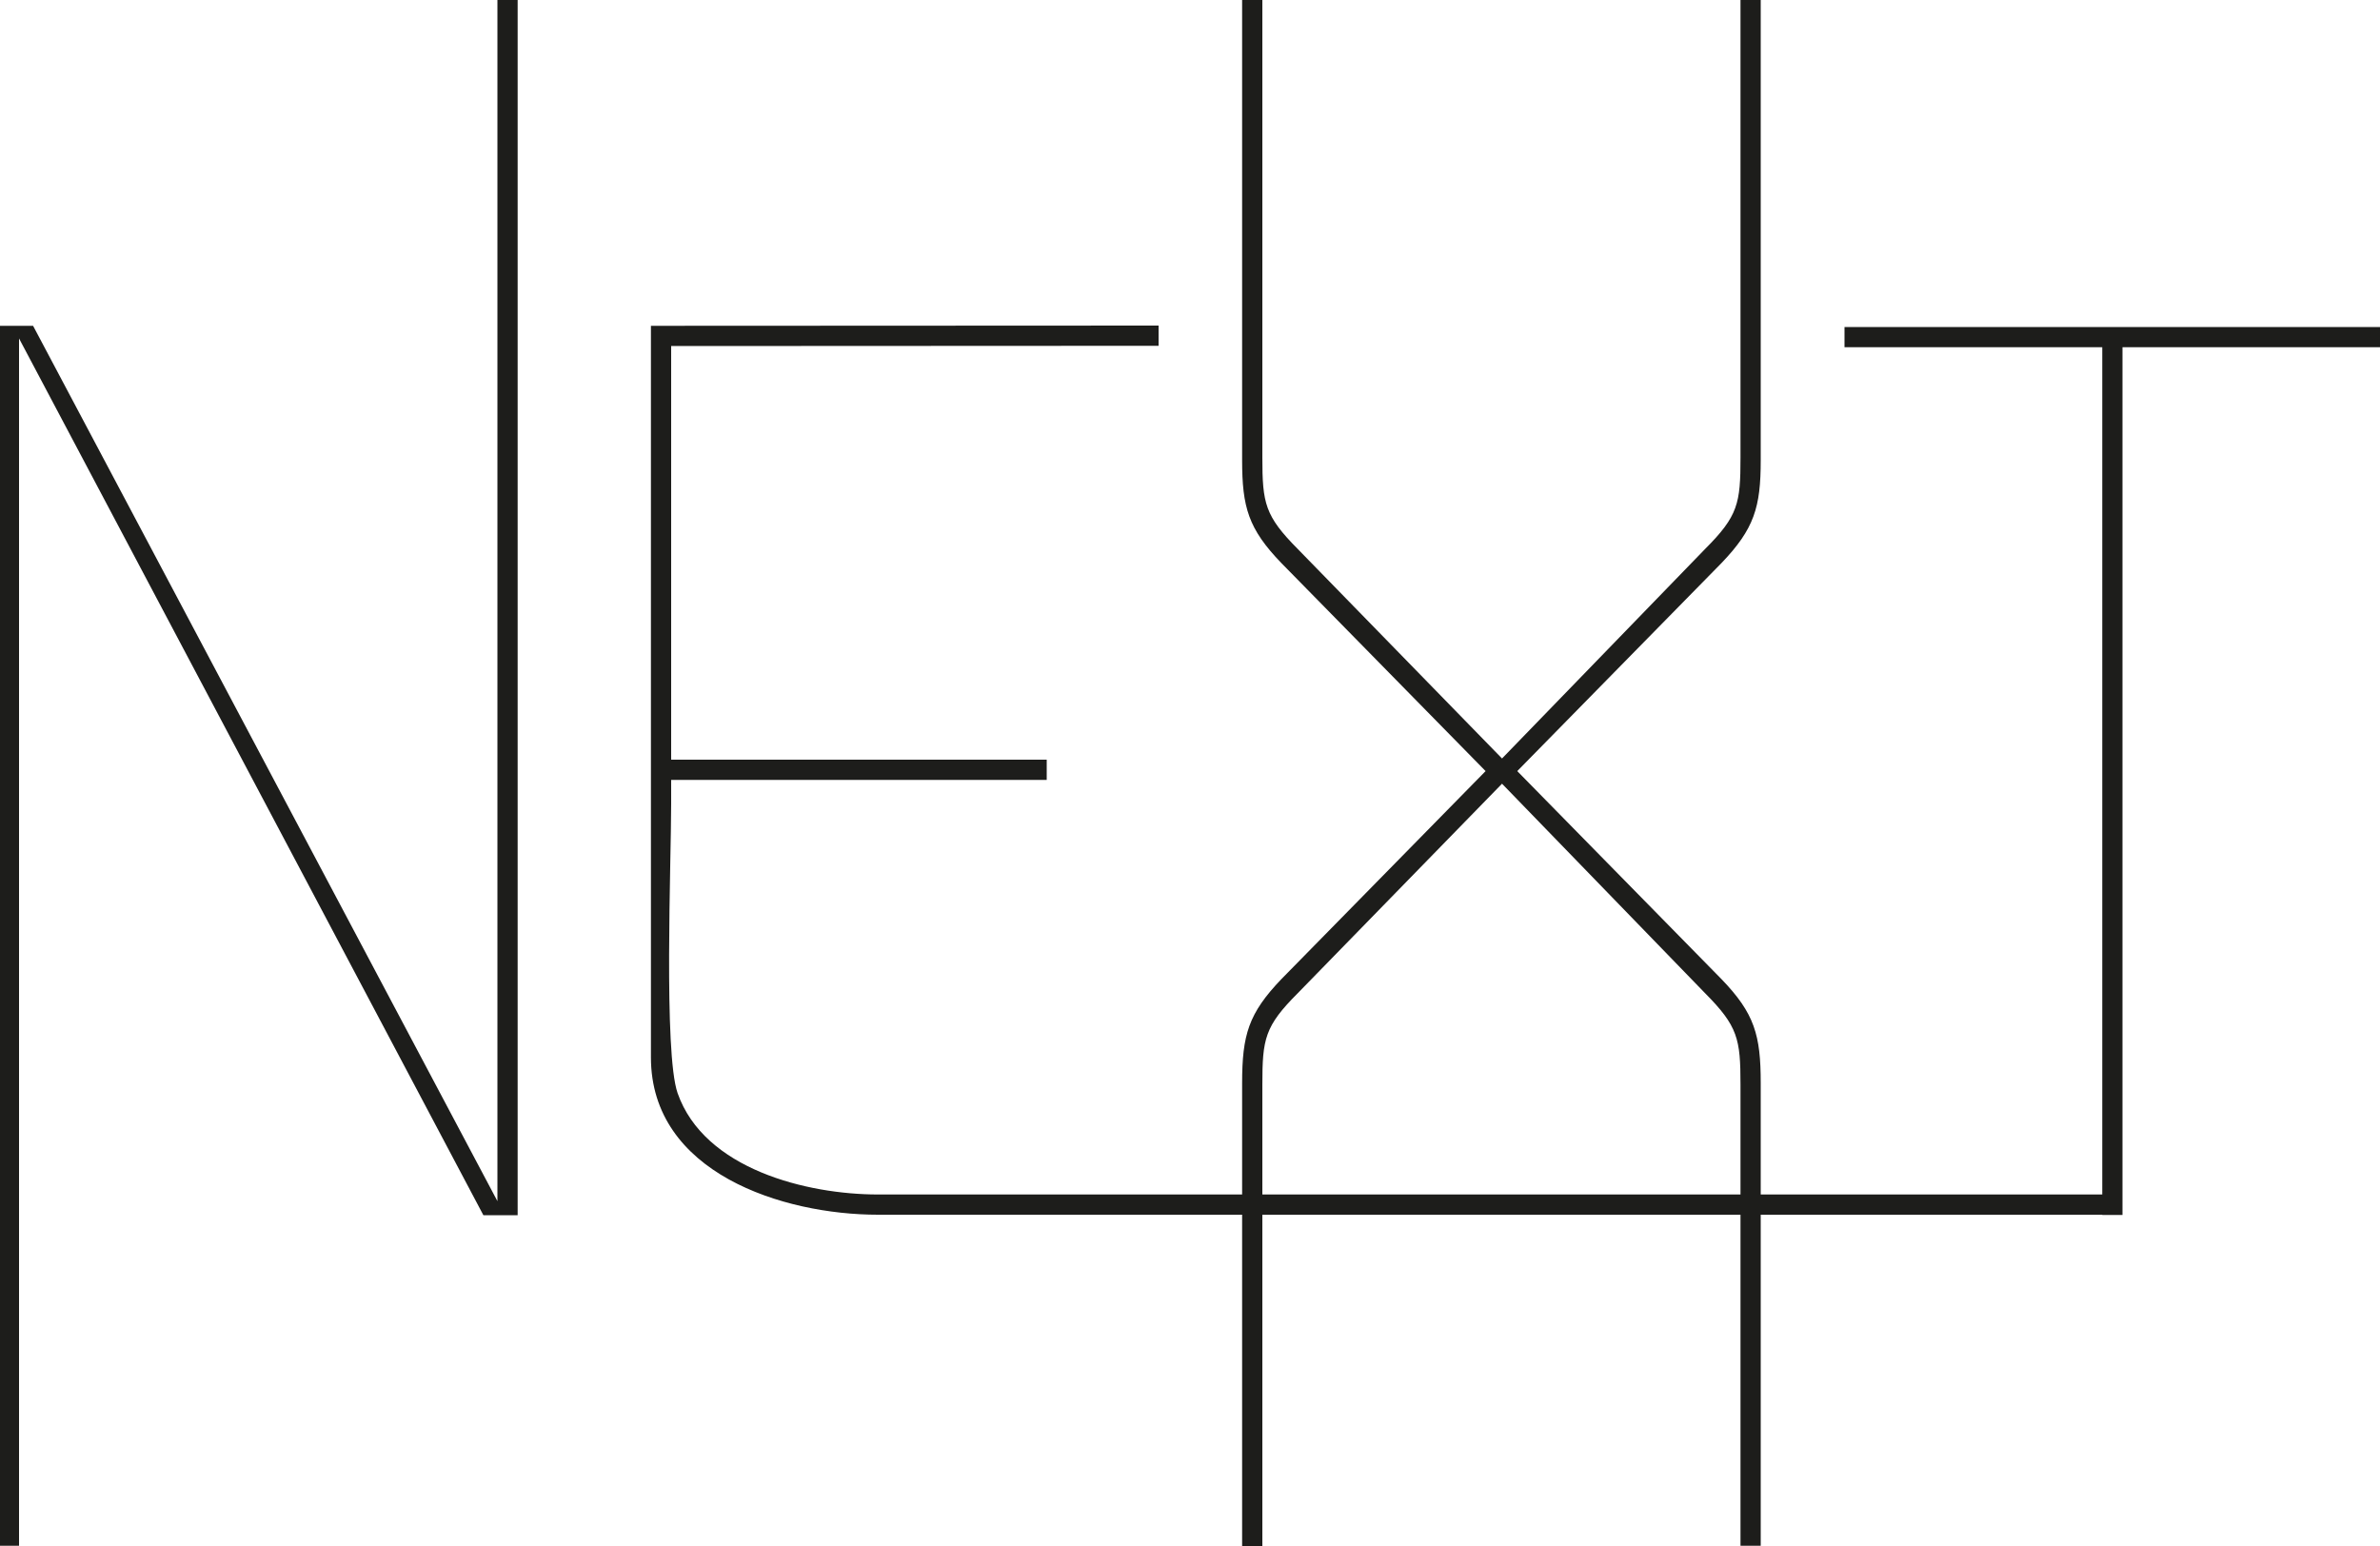 <svg id="Calque_1" xmlns="http://www.w3.org/2000/svg" viewBox="0 0 1000 649.5"><style>.st0{fill:#1d1d1b}</style><path class="st0" d="M217.5 510.6h-14.4L8 142.2v507.3H0V136.9h13.9L209 504.7V0h8.5v510.6zM282 327.7v10.1c0 24-3.2 104.5 2.7 121.5 11.2 32 54.4 42.6 84.2 42.6h518.7v8.5H368.9c-40 0-95.4-17.6-95.4-66.1V136.9l213.3-.1v8.5l-204.8.1v173.8h157.8v8.5H282z"/><path class="st0" d="M530.4 0v192.3c0 19.2 1.1 24.5 14.9 38.4l85.8 88 85.3-88c13.9-13.9 14.9-19.2 14.9-38.4V0h8.5v193.4c0 19.7-2.7 28.8-16.5 43.2L637.5 324l85.8 87.4c13.9 14.4 16.5 23.5 16.5 43.7v194.4h-8.5V455.7c0-19.2-1.1-24.5-14.9-38.4l-85.3-88-85.8 88c-13.9 13.9-14.9 19.2-14.9 38.4v193.9h-8.5V455.1c0-20.3 2.7-29.3 16.5-43.7l85.8-87.4-85.8-87.4c-13.9-14.4-16.5-23.5-16.5-43.2V0h8.5zM1000 137.4v8.5H891.8v364.6h-8.5V145.9H775v-8.5h225z"/></svg>